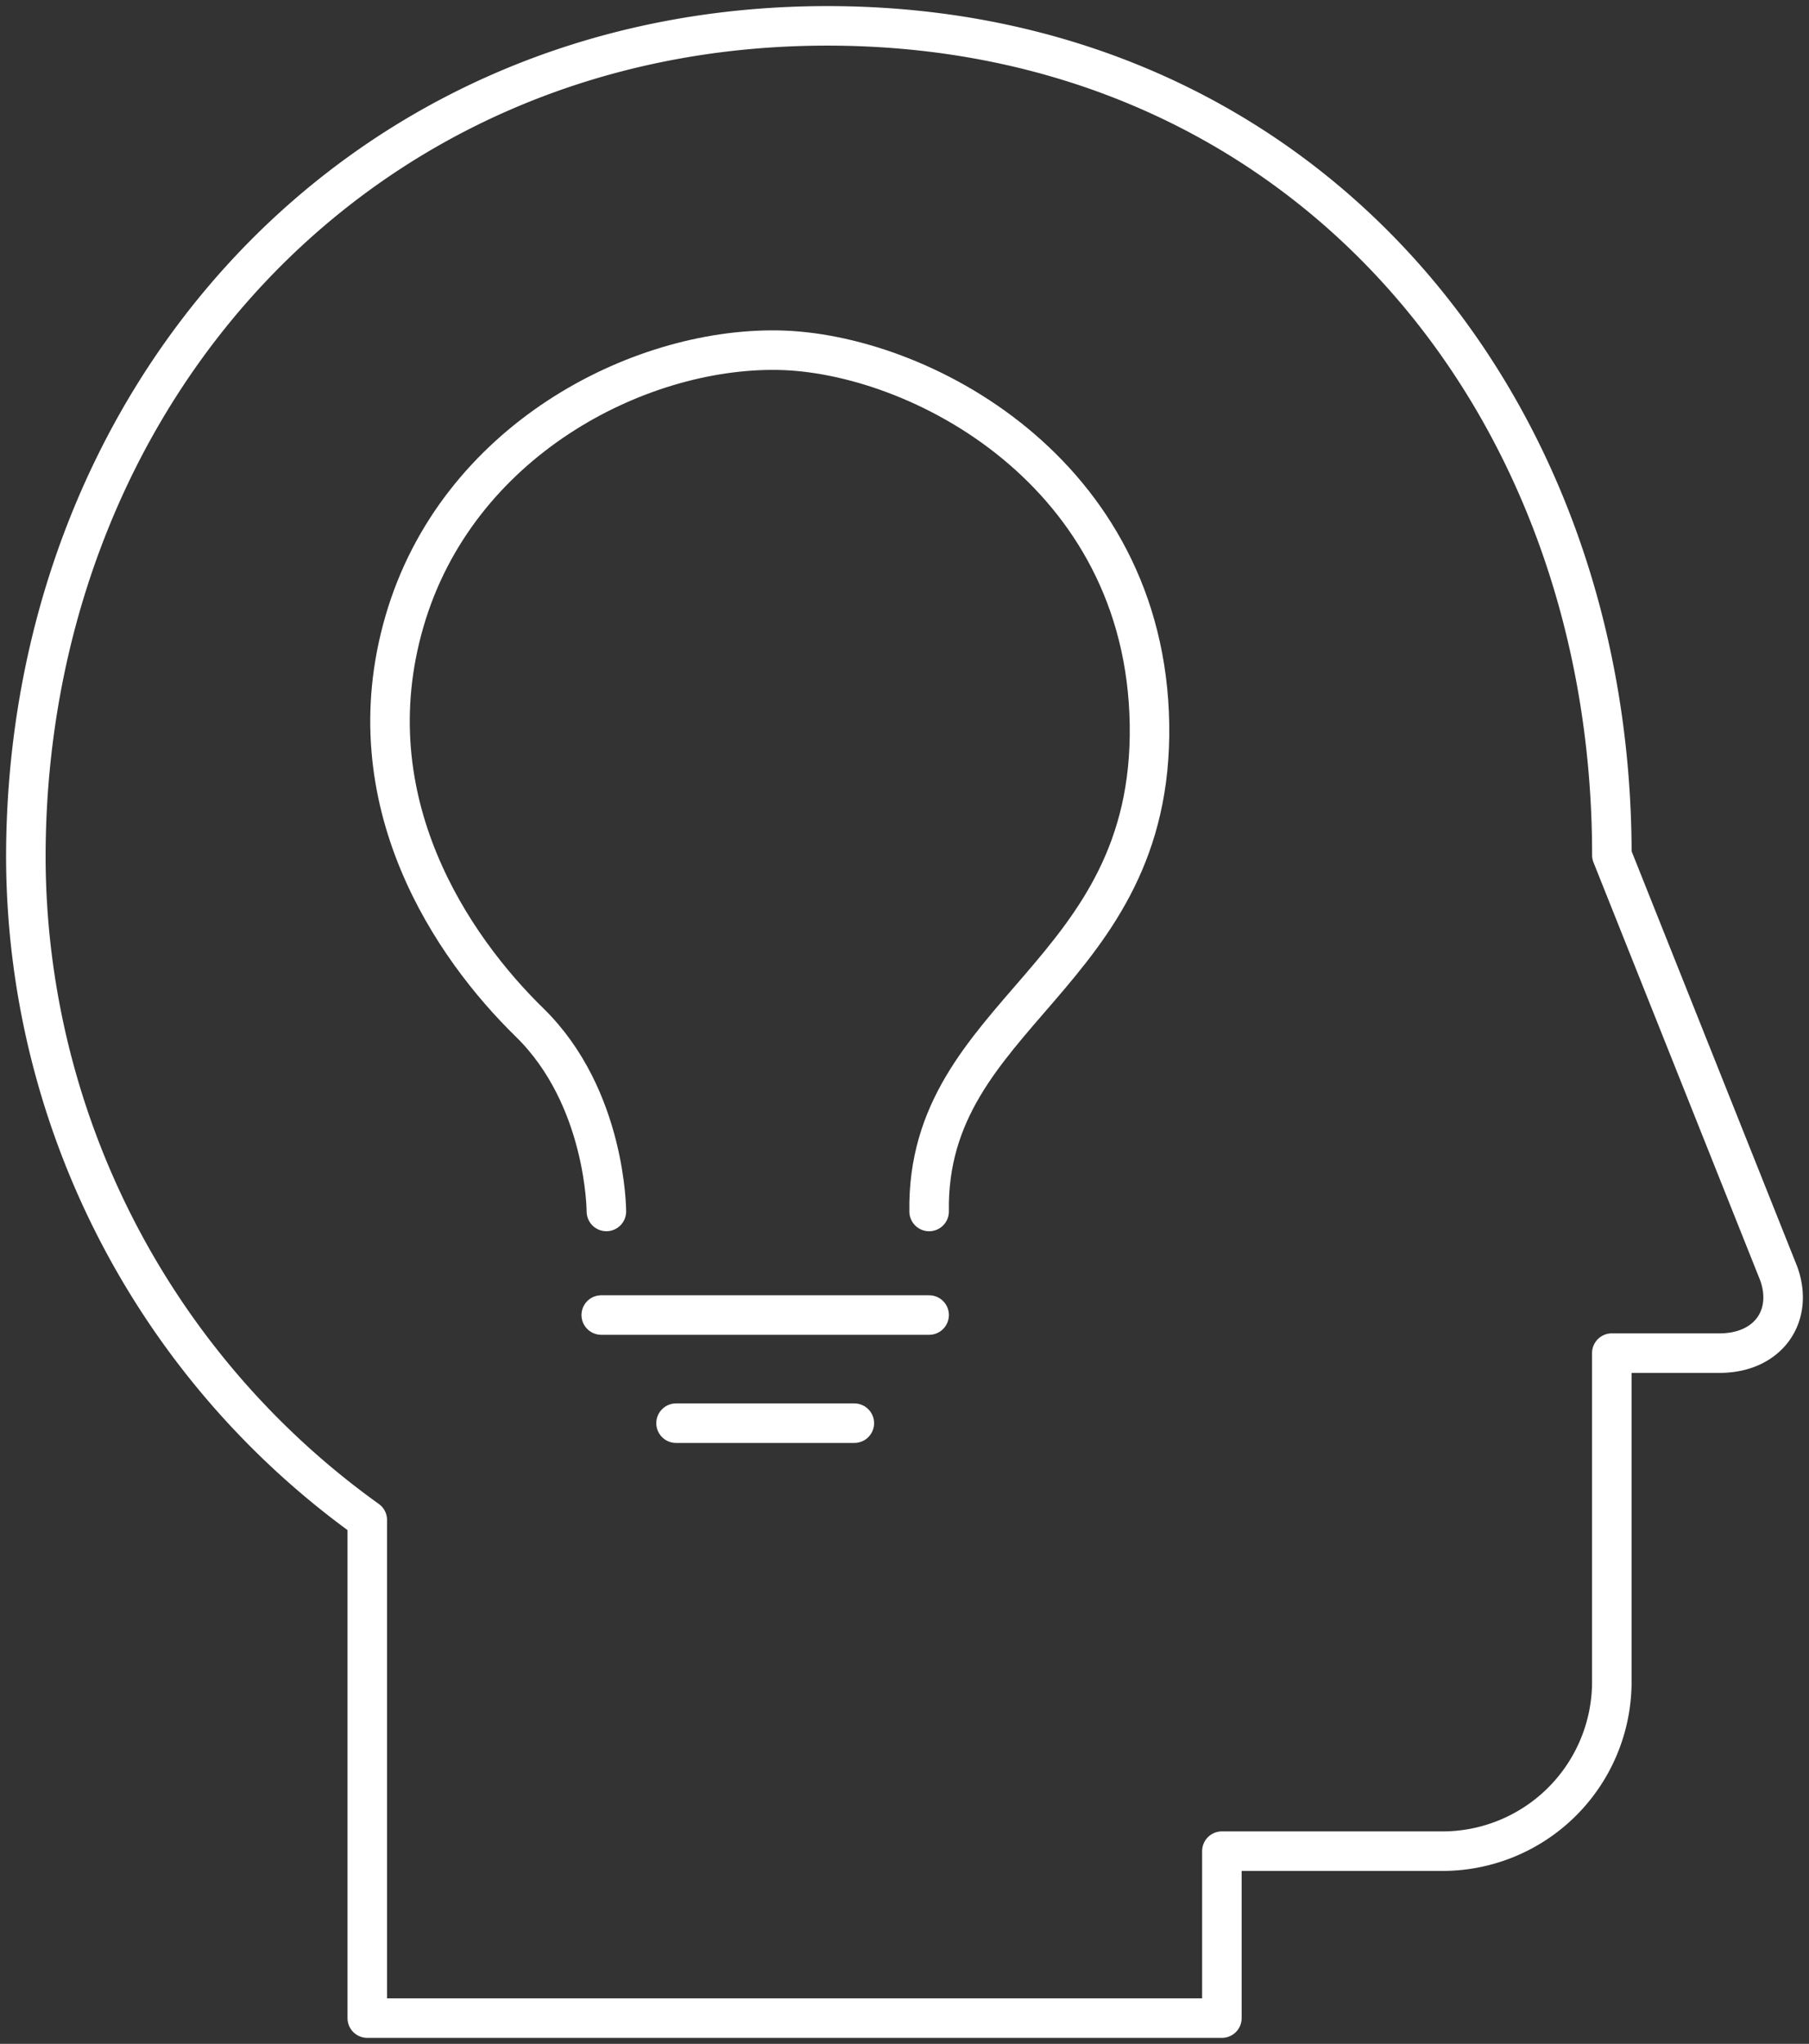 <svg xmlns="http://www.w3.org/2000/svg" xmlns:xlink="http://www.w3.org/1999/xlink" width="91.544" height="103.401" viewBox="0 0 91.544 103.401">
  <rect x="0" y="0" width="91.544" height="103.401" fill="#333333" stroke="none"/>
  <defs>
    <clipPath id="clip-path">
      <path id="Path_21677" data-name="Path 21677" d="M0,44.092H91.544v-103.4H0Z" transform="translate(0 59.309)" fill="none"/>
    </clipPath>
  </defs>
  <g id="Group_155600" data-name="Group 155600" transform="translate(0 59.309)">
    <g id="Group_62276" data-name="Group 62276" transform="translate(0 -59.309)" clip-path="url(#clip-path)">
      <g id="Group_62274" data-name="Group 62274" transform="translate(1.308 1.308)">
        <path id="Path_21675" data-name="Path 21675" d="M37.824,26.914,29.382,5.749c0-23.181-15.8-41.952-39.7-41.952S-50.878-17.3-50.878,5.875A41.352,41.352,0,0,0-33.6,39.387v25.2H9.647V56.141H20.679a8.574,8.574,0,0,0,8.7-8.44V30.945h5.455C37.3,30.945,38.6,29.055,37.824,26.914Z" transform="translate(50.878 36.203)" fill="none" stroke="#fff" stroke-linecap="round" stroke-linejoin="round" stroke-width="2"/>
      </g>
      <g id="Group_62275" data-name="Group 62275" transform="translate(19.739 17.718)">
        <path id="Path_21676" data-name="Path 21676" d="M4.557,20.814H21.149M8.342,26.285h9.022m3.785-10.71C20.992,5.454,32.5,3.733,32.3-9.069S20.577-27.894,13.475-28-2.753-23.391-5.4-14.282-2.961,2.215.927,6.01s3.89,9.564,3.89,9.564" transform="translate(6.13 27.997)" fill="none" stroke="#fff" stroke-linecap="round" stroke-linejoin="round" stroke-width="2"/>
      </g>
    </g>
  </g>
</svg>
